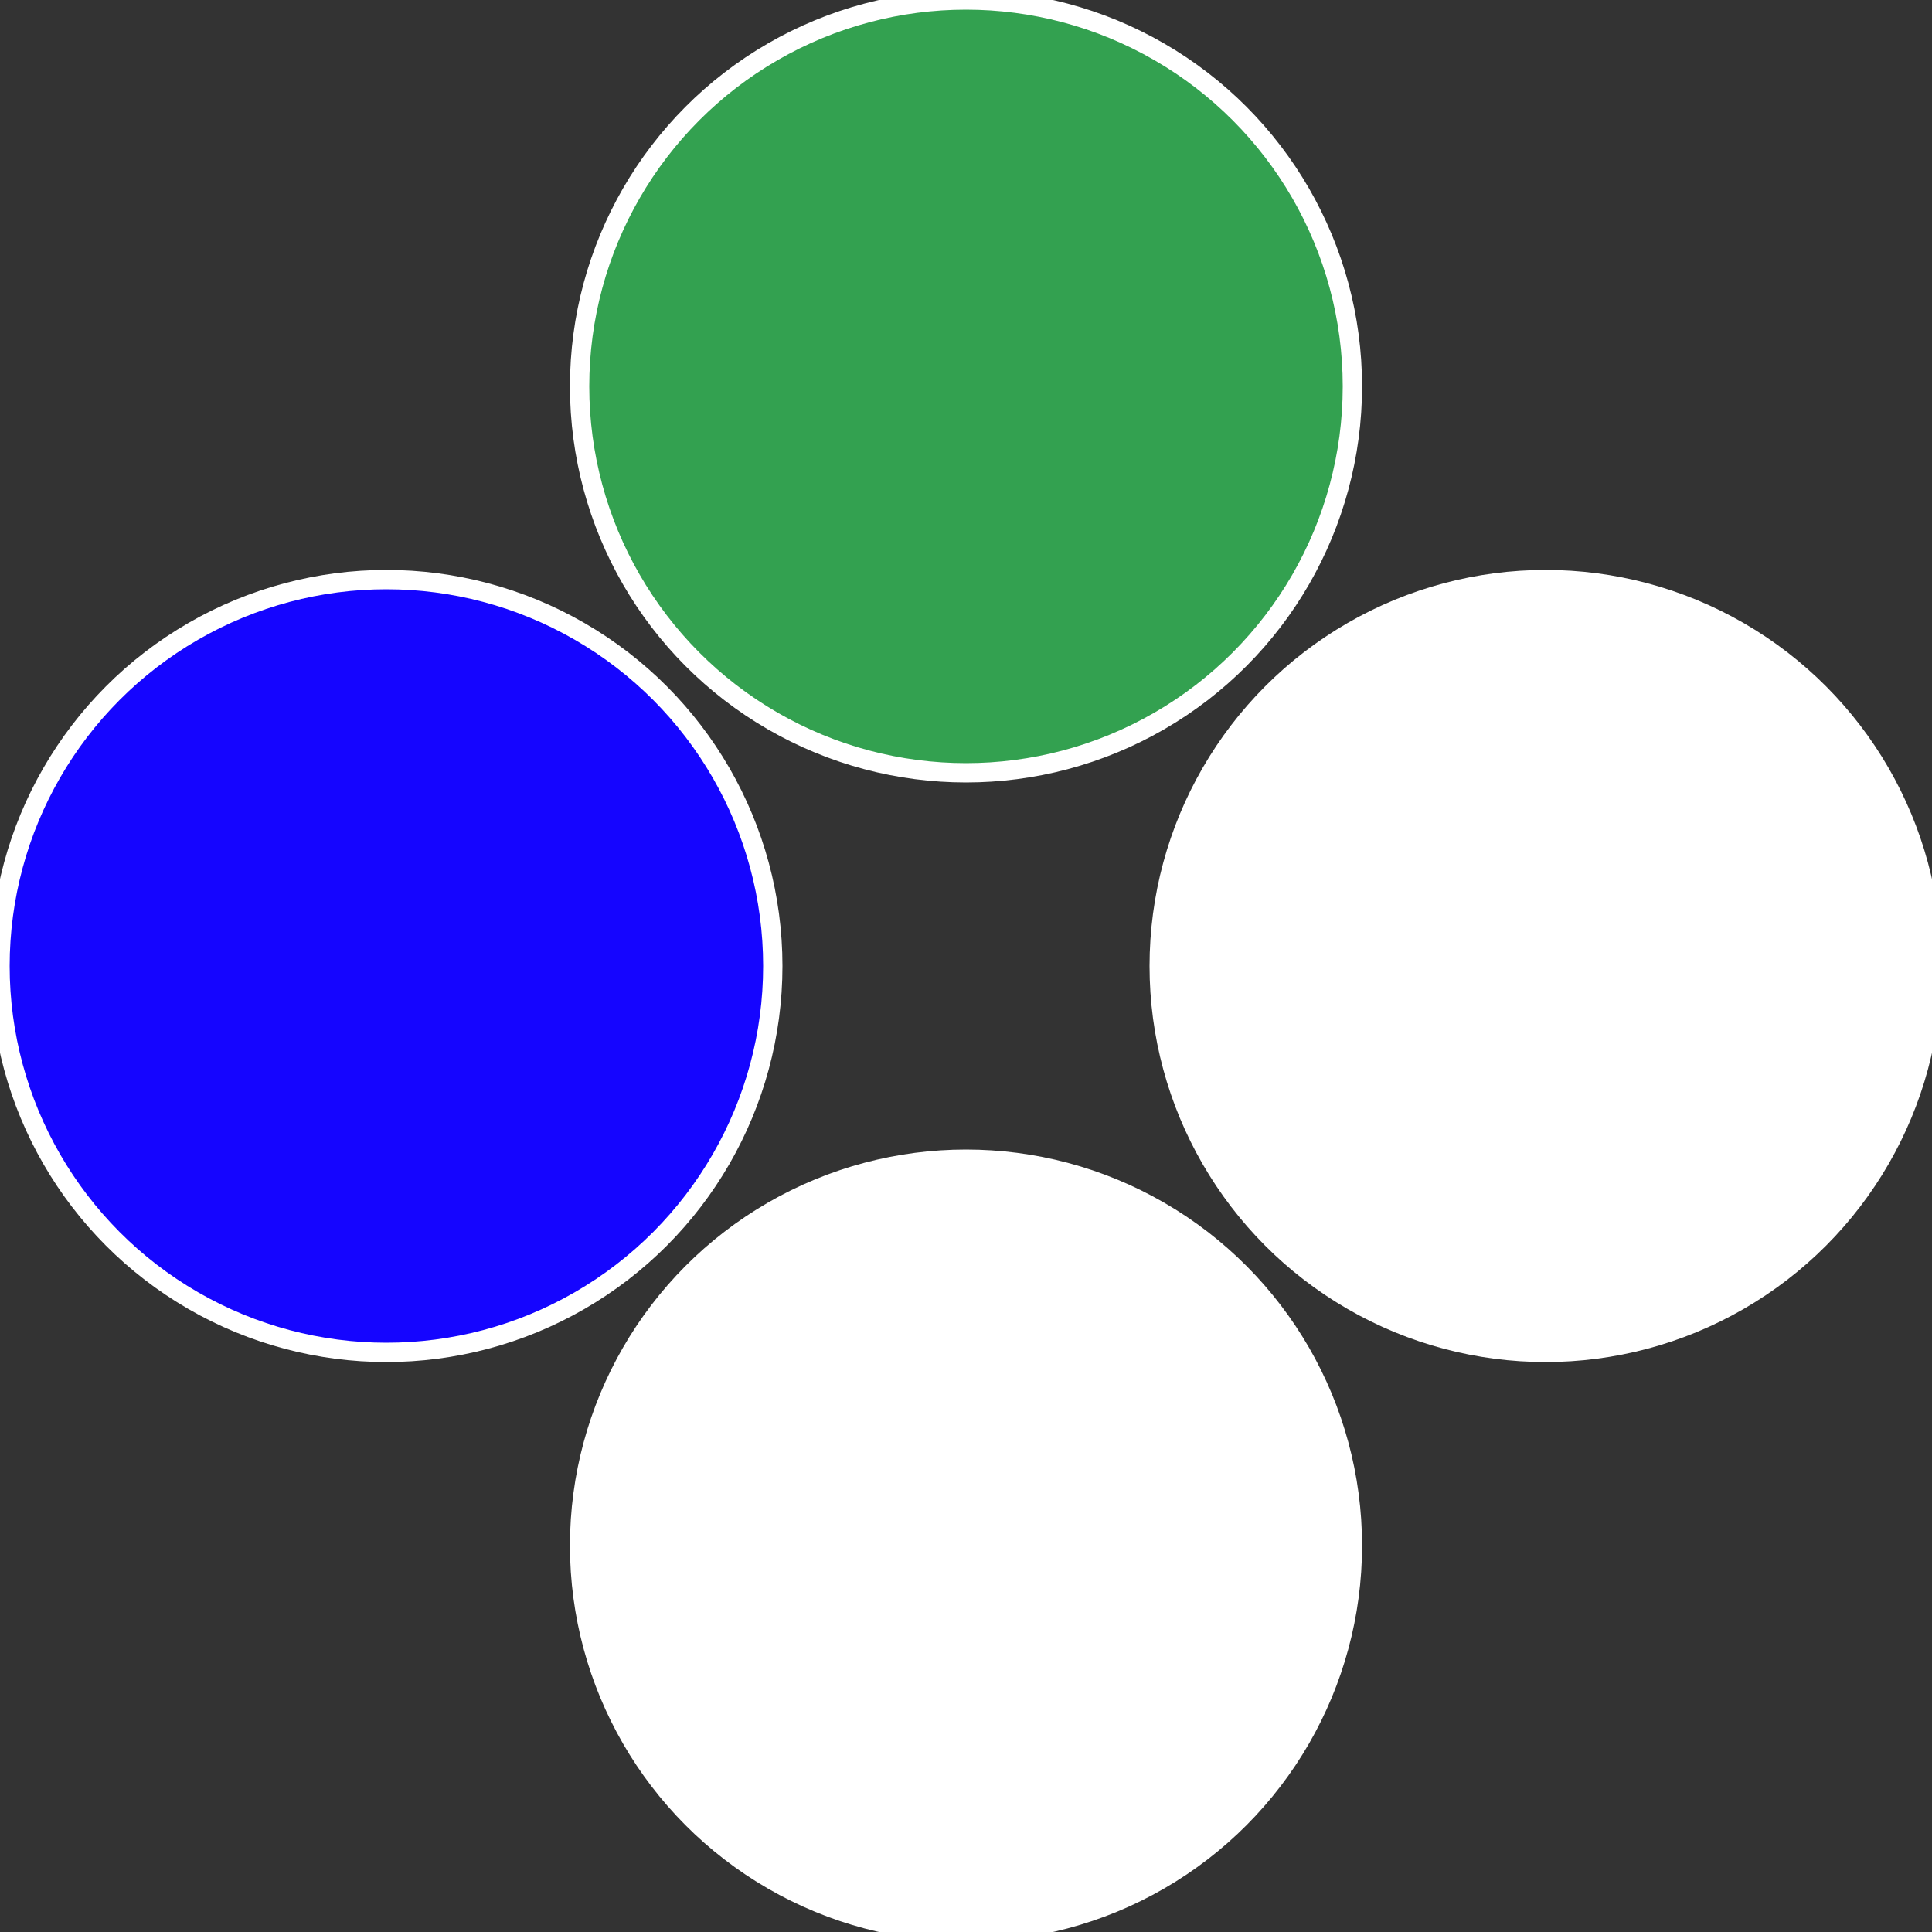 <?xml version="1.0" standalone="no"?>
<svg width="500" height="500" viewBox="-1 -1 2 2" xmlns="http://www.w3.org/2000/svg">
 
                <rect x="-1" y="-1" width="2" height="2" fill="#333333" stroke="none"/>
 
                <circle cx="0.6" cy="0" r="0.4" fill="#ffffffffffffebf6150512f7" stroke="#fff" stroke-width="1%" />
             
                <circle cx="3.6739403974421E-17" cy="0.6" r="0.4" fill="#fffffffffffffdc1ffffffffffffebf61505" stroke="#fff" stroke-width="1%" />
             
                <circle cx="-0.6" cy="7.3478807948841E-17" r="0.4" fill="#1505ffffffffffffebf6ffffffffffffeeb3" stroke="#fff" stroke-width="1%" />
             
                <circle cx="-1.1021821192326E-16" cy="-0.6" r="0.4" fill="#33a1505ffffffffffffebf6" stroke="#fff" stroke-width="1%" />
            </svg>
